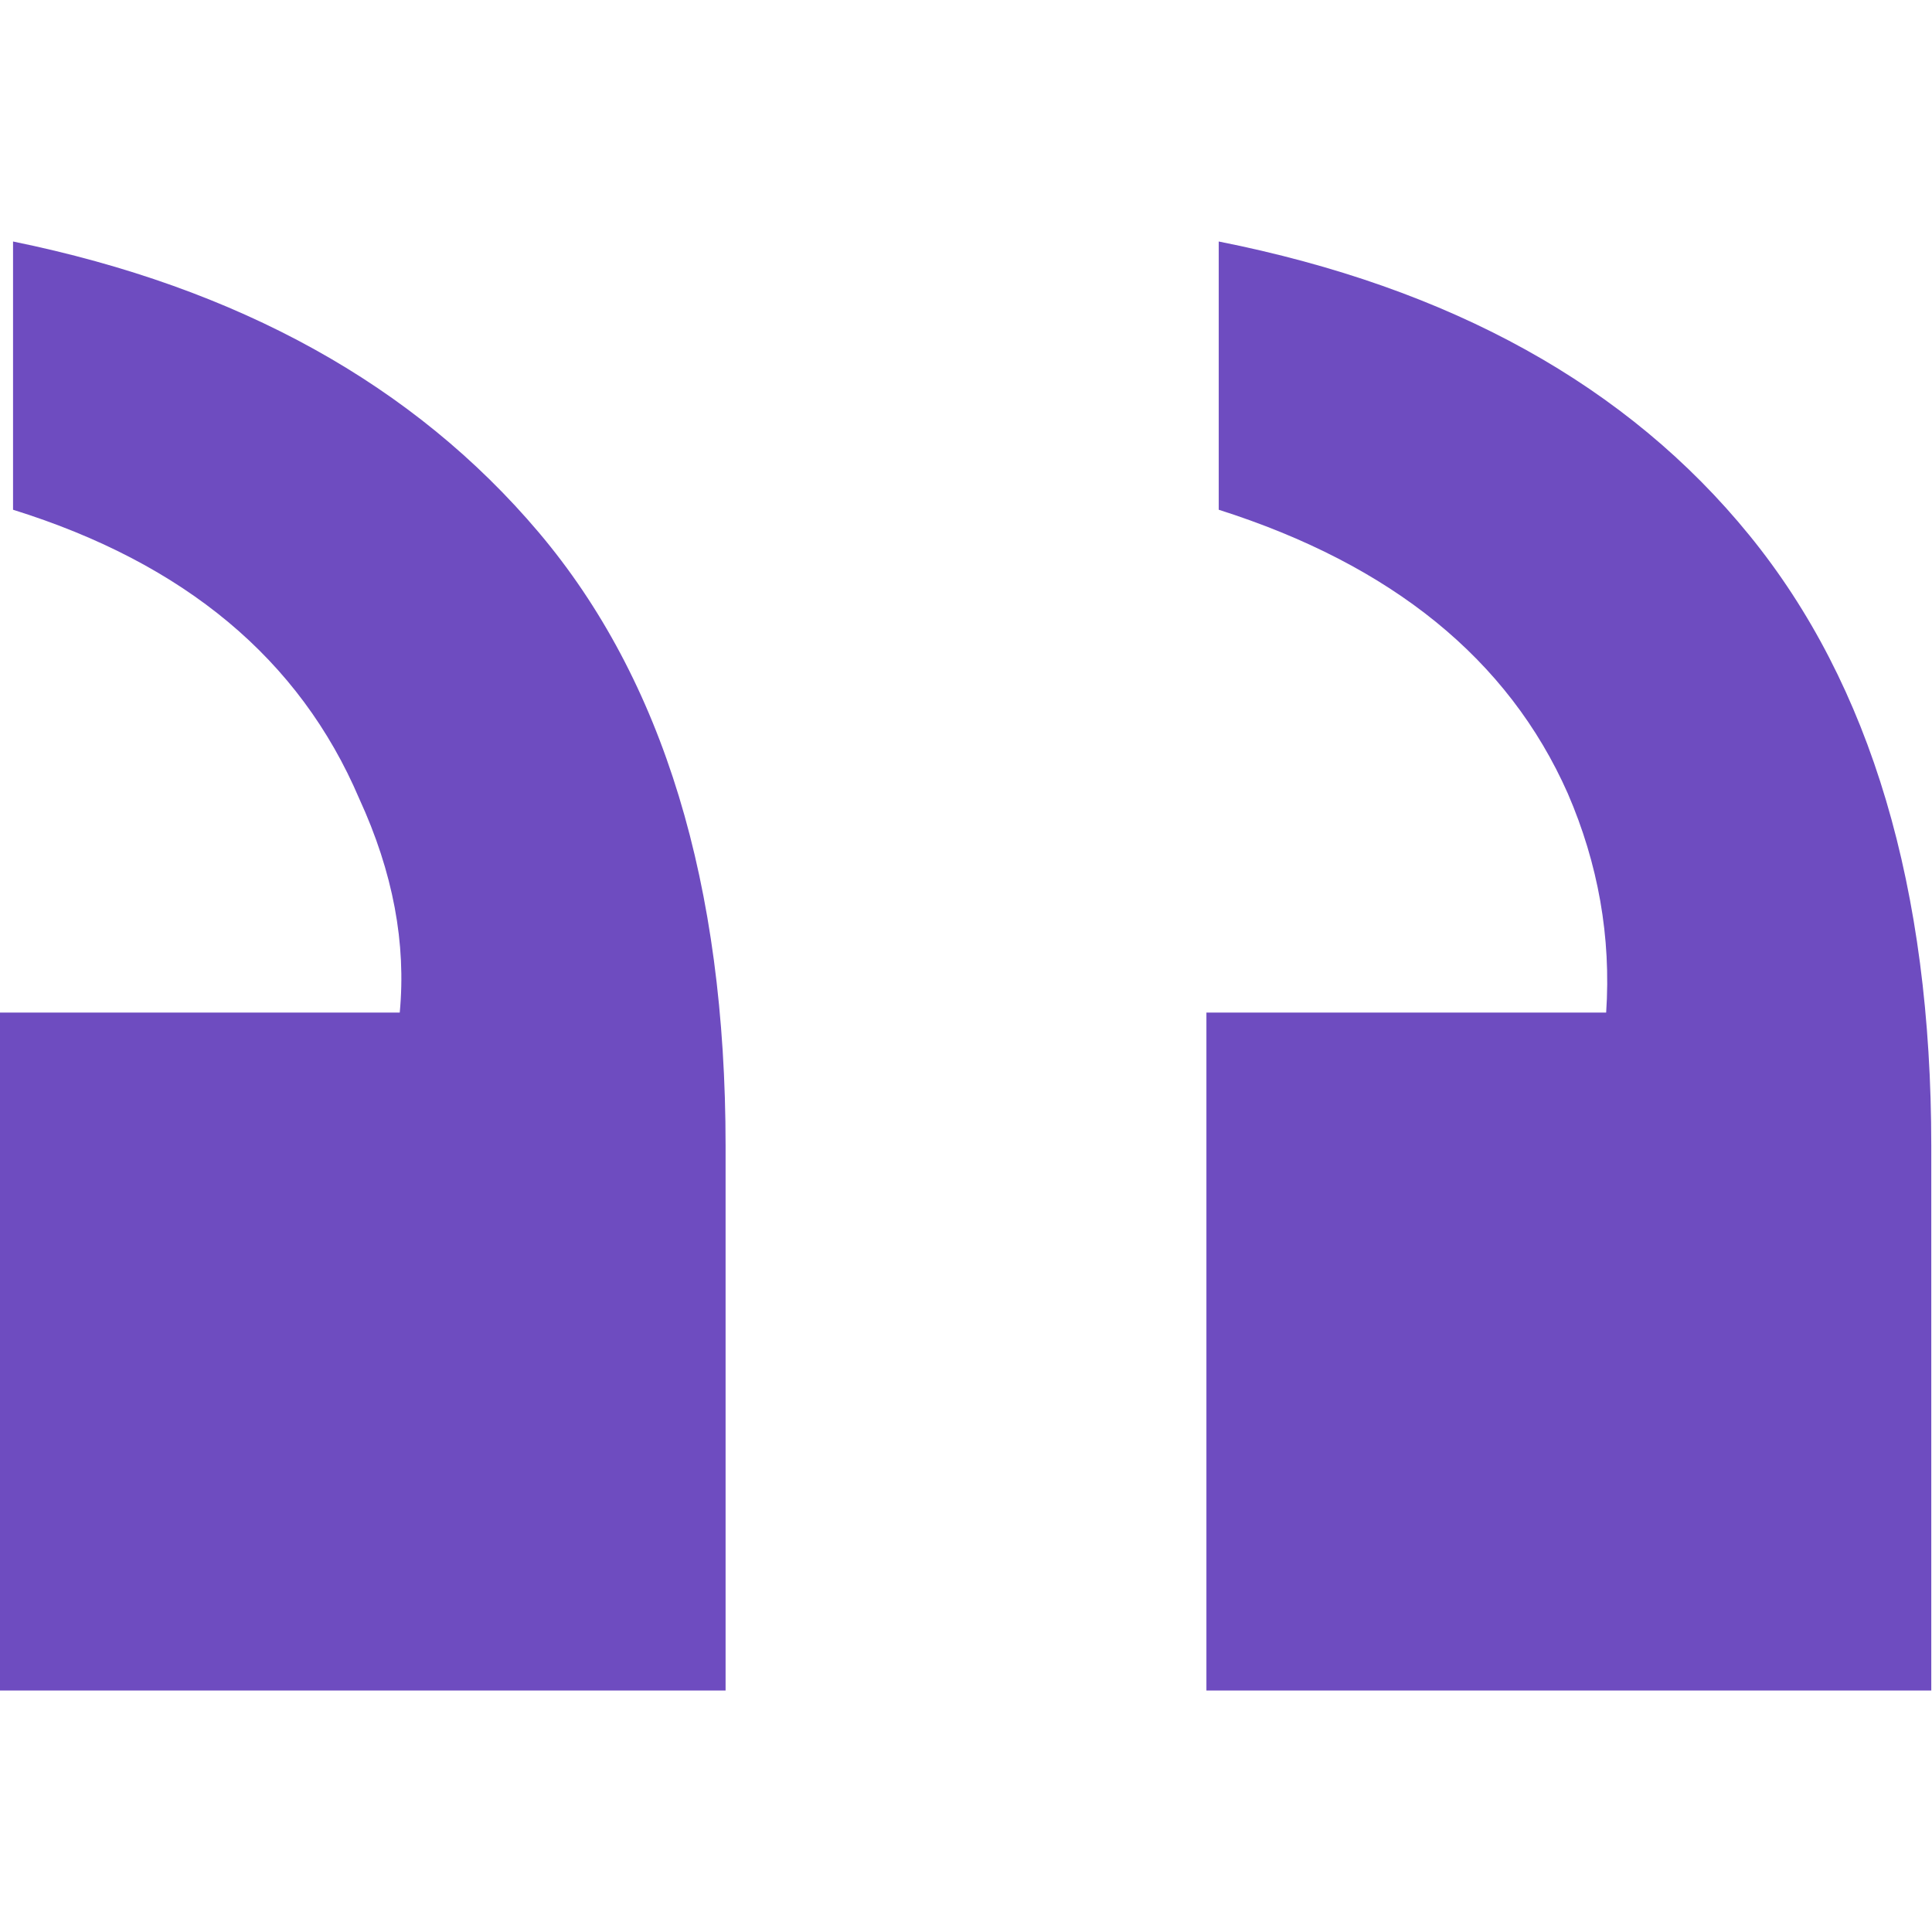 <svg width="32" height="32" viewBox="0 0 32 32" fill="none" xmlns="http://www.w3.org/2000/svg">
<path d="M32 28H19.982V16.771H26.603C26.687 15.521 26.471 14.306 25.967 13.141C24.983 10.92 23.052 9.354 20.186 8.443V4C24.036 4.765 26.962 6.391 28.977 8.868C30.992 11.344 31.988 14.719 31.988 18.98V28H32ZM12.018 28H0V16.771H6.621C6.729 15.63 6.513 14.452 5.949 13.226C4.965 10.92 3.058 9.329 0.216 8.443V4C3.958 4.765 6.861 6.379 8.924 8.819C10.986 11.259 12.018 14.646 12.018 18.98V28V28Z" fill="#6E4CC0"/>
</svg>
